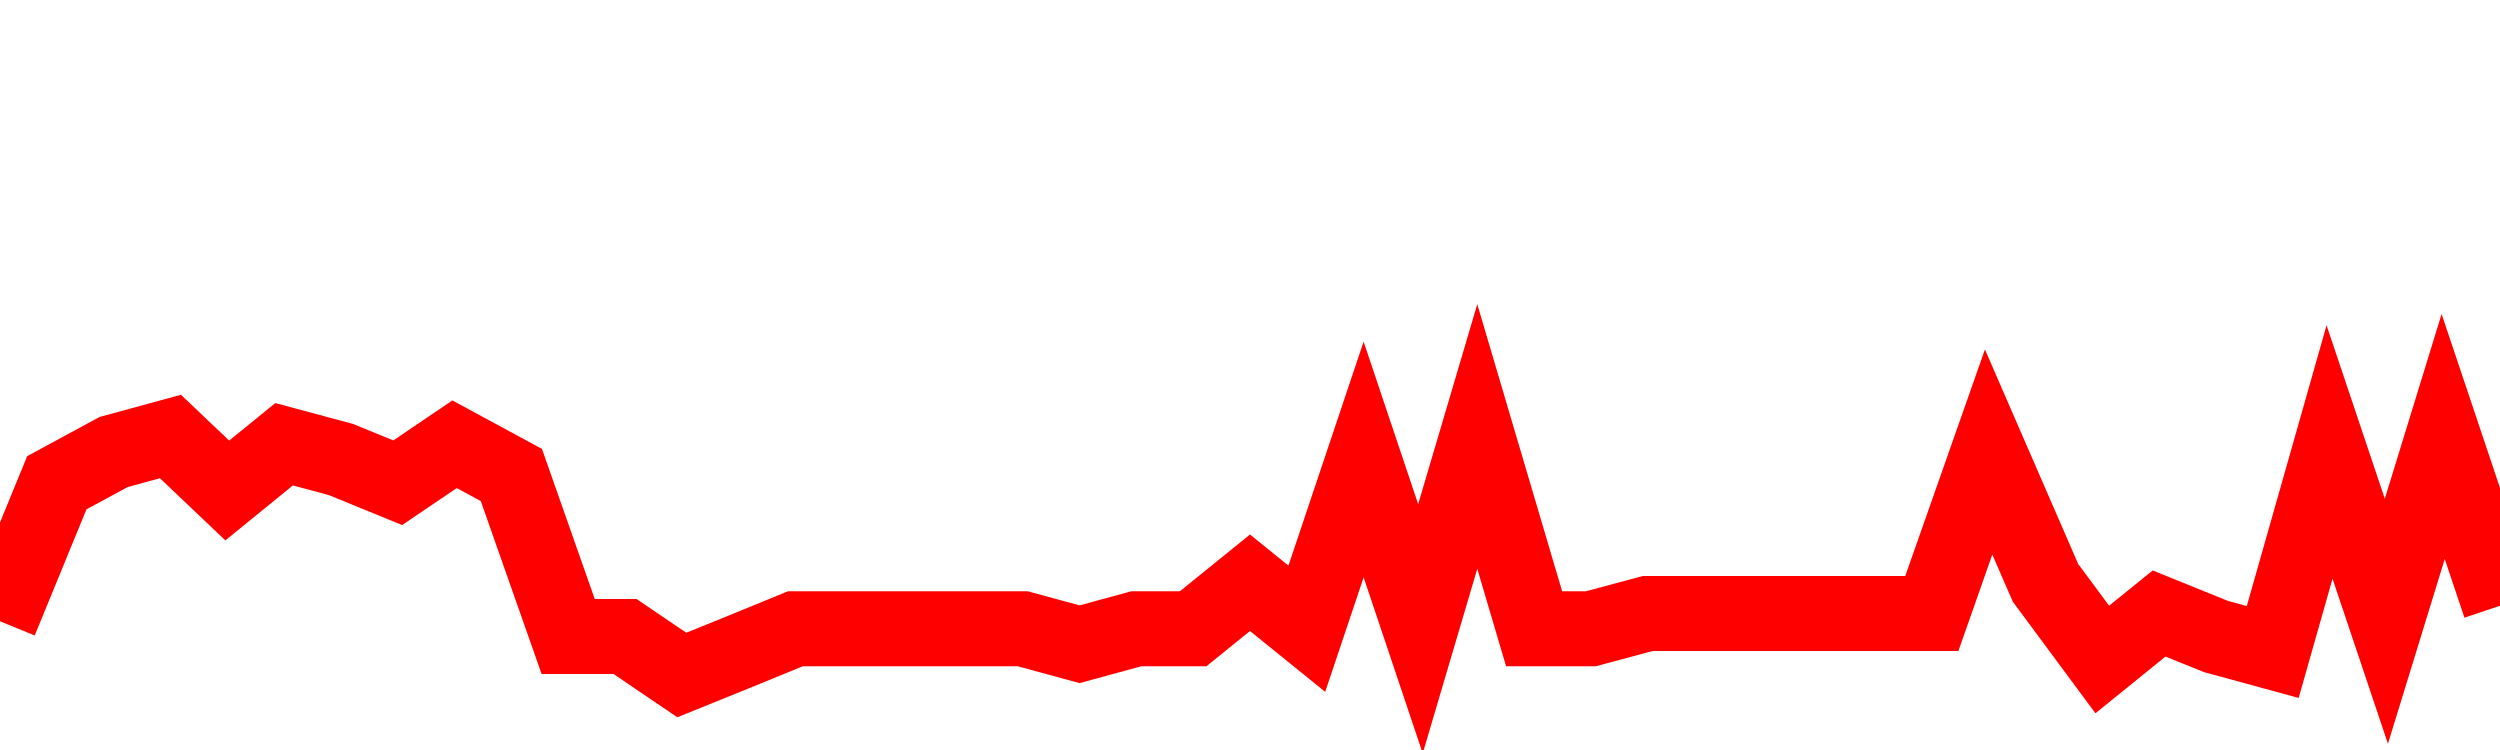 <svg xmlns="http://www.w3.org/2000/svg" xmlns:xlink="http://www.w3.org/1999/xlink" viewBox="0 0 100 30" class="ranking"><path  class="rline" d="M 0 24.85 L 0 24.85 L 2.273 19.31 L 4.545 18.08 L 6.818 17.46 L 9.091 19.62 L 11.364 17.77 L 13.636 18.38 L 15.909 19.31 L 18.182 17.77 L 20.455 19 L 22.727 25.46 L 25 25.46 L 27.273 27 L 29.545 26.08 L 31.818 25.15 L 34.091 25.15 L 36.364 25.15 L 38.636 25.15 L 40.909 25.15 L 43.182 25.77 L 45.455 25.15 L 47.727 25.15 L 50 23.31 L 52.273 25.15 L 54.545 18.38 L 56.818 25.15 L 59.091 17.46 L 61.364 25.15 L 63.636 25.15 L 65.909 24.54 L 68.182 24.54 L 70.455 24.54 L 72.727 24.54 L 75 24.54 L 77.273 24.54 L 79.545 18.08 L 81.818 23.31 L 84.091 26.38 L 86.364 24.54 L 88.636 25.46 L 90.909 26.08 L 93.182 18.08 L 95.455 24.85 L 97.727 17.46 L 100 24.23" fill="none" stroke-width="3" stroke="red"></path></svg>